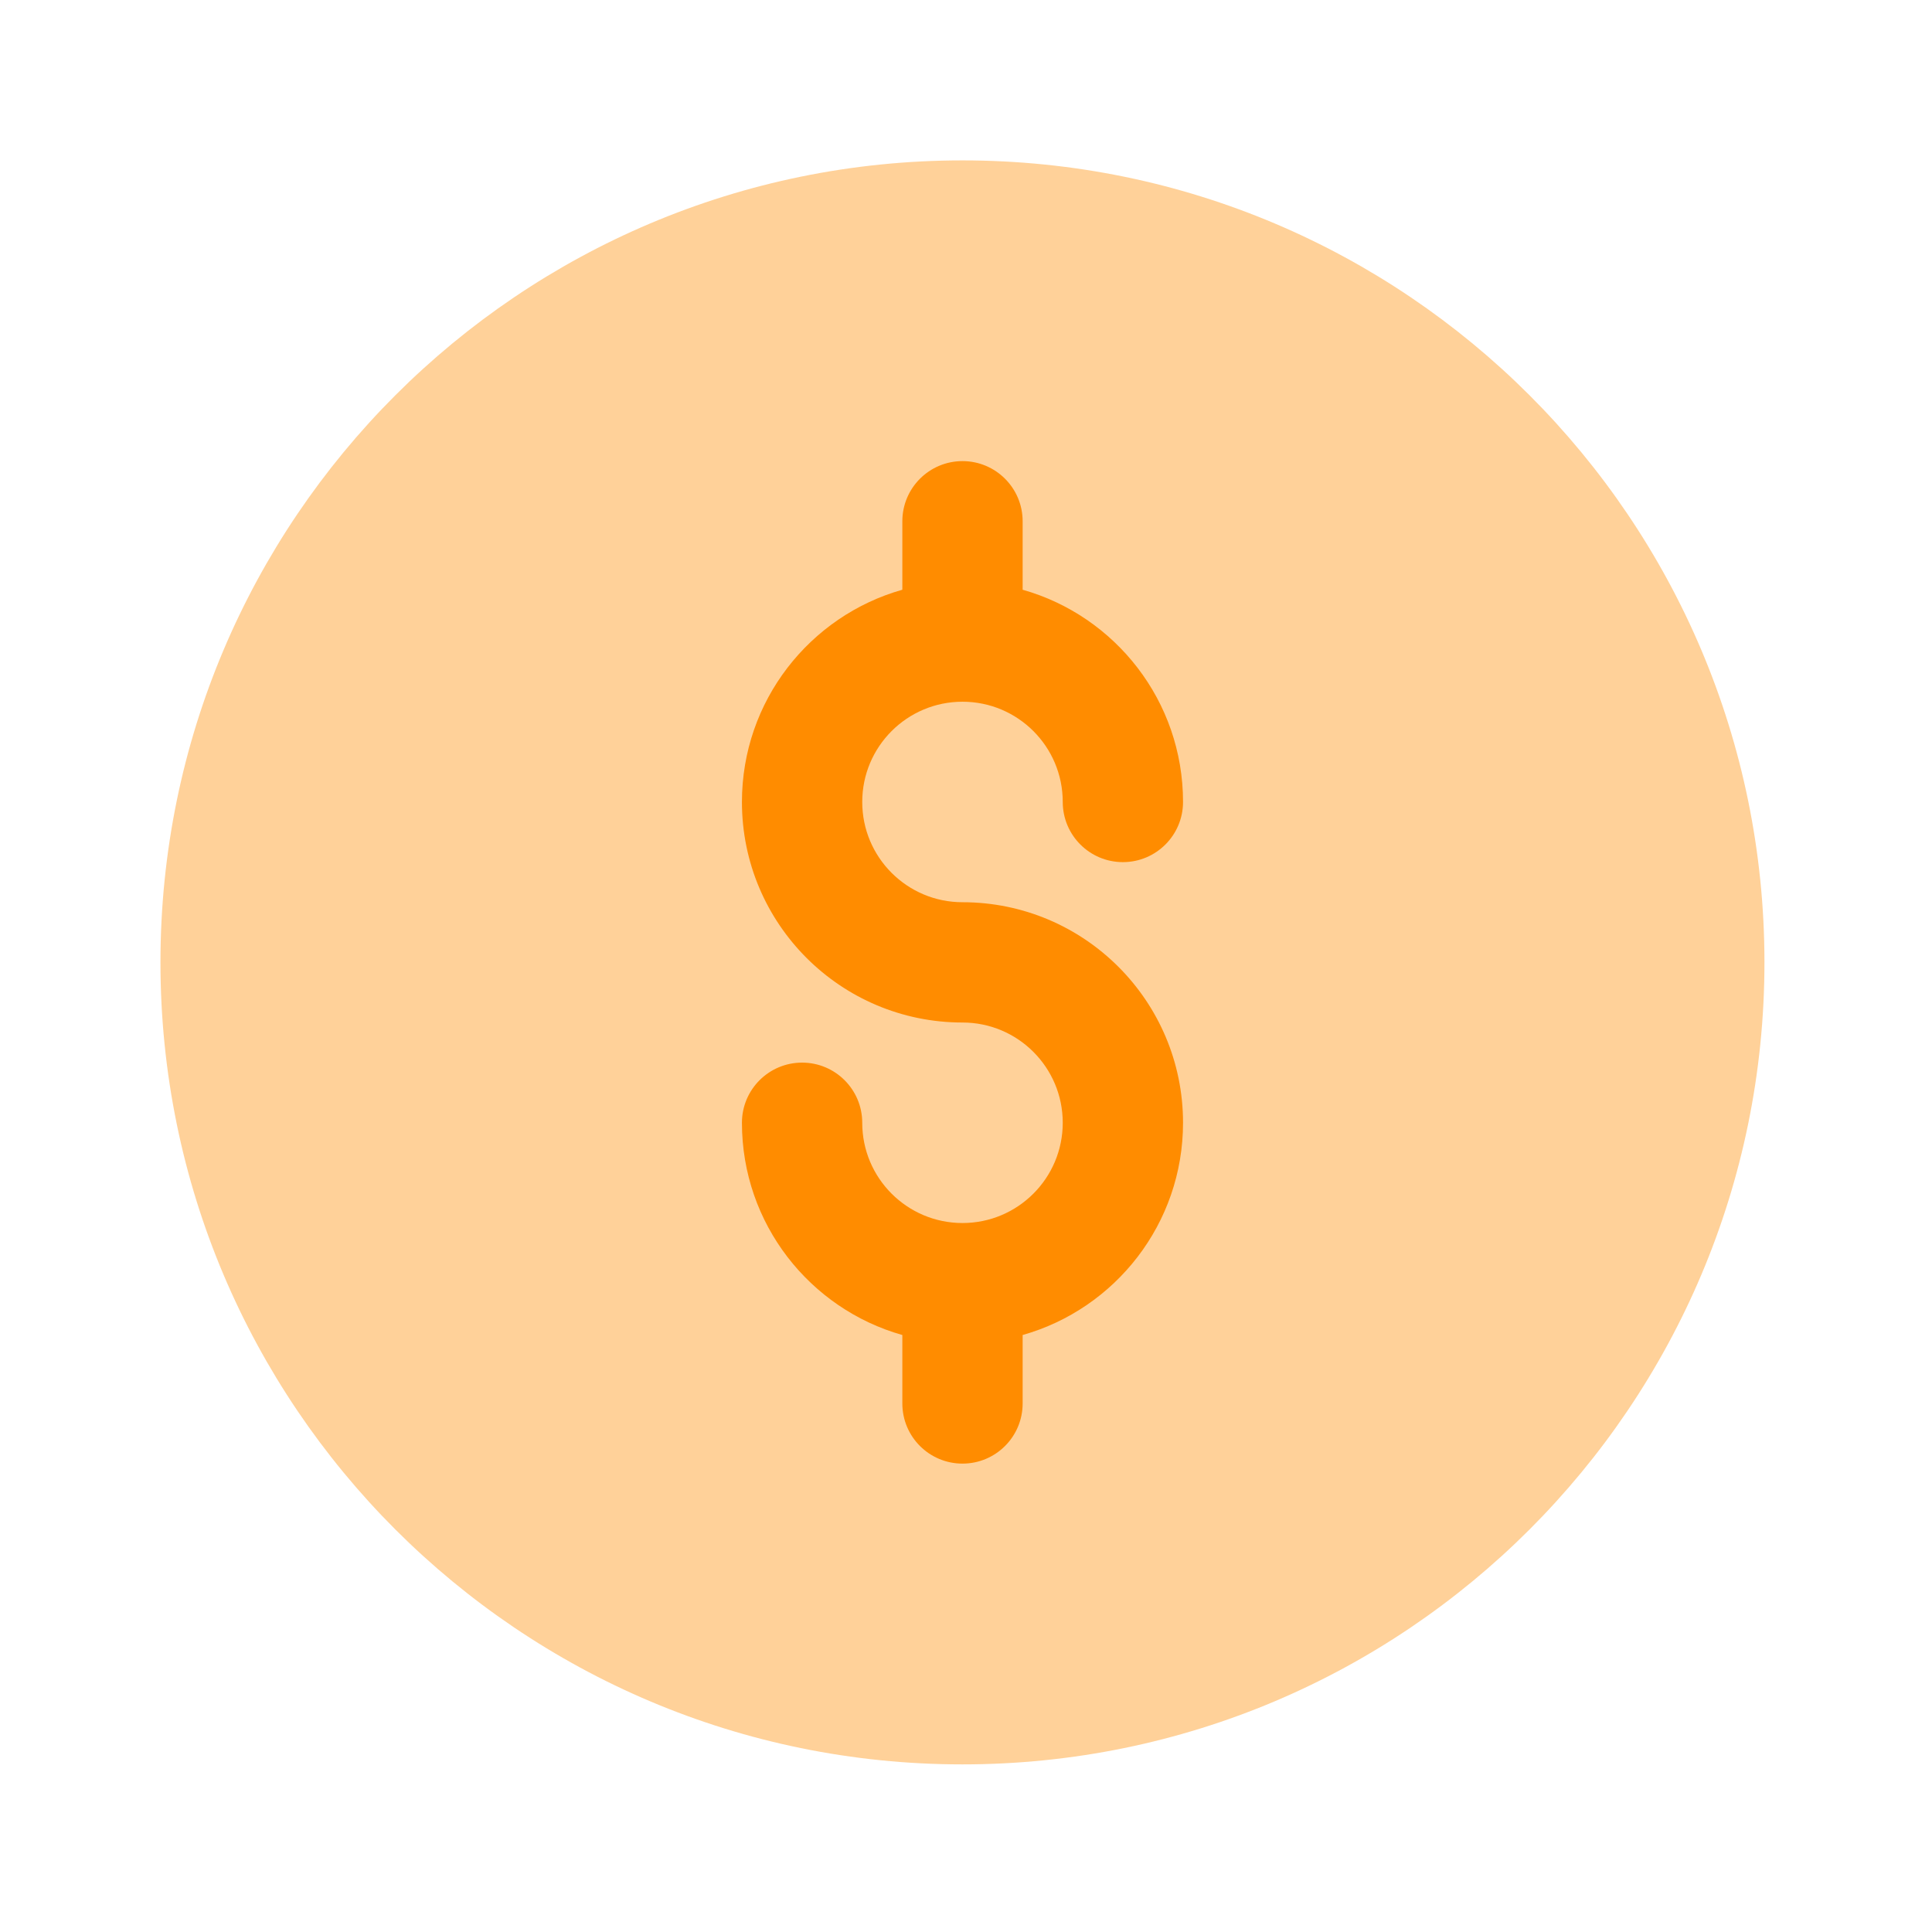 <svg width="119" height="119" viewBox="0 0 119 119" fill="none" xmlns="http://www.w3.org/2000/svg">
<path opacity="0.4" d="M108.68 59.277C108.68 86.559 86.563 108.676 59.281 108.676C31.999 108.676 9.883 86.559 9.883 59.277C9.883 31.995 31.999 9.879 59.281 9.879C86.563 9.879 108.68 31.995 108.68 59.277Z" fill="#FF8C00"/>
<path fill-rule="evenodd" clip-rule="evenodd" d="M59.284 28.402C61.33 28.402 62.989 30.061 62.989 32.107V36.324C68.691 37.936 72.868 43.178 72.868 49.397C72.868 51.443 71.21 53.102 69.163 53.102C67.117 53.102 65.459 51.443 65.459 49.397C65.459 45.986 62.694 43.222 59.284 43.222C55.874 43.222 53.109 45.986 53.109 49.397C53.109 52.807 55.874 55.572 59.284 55.572C66.786 55.572 72.868 61.654 72.868 69.156C72.868 75.374 68.691 80.617 62.989 82.229V86.446C62.989 88.492 61.33 90.15 59.284 90.15C57.238 90.15 55.579 88.492 55.579 86.446V82.229C49.877 80.617 45.699 75.374 45.699 69.156C45.699 67.11 47.358 65.451 49.404 65.451C51.45 65.451 53.109 67.11 53.109 69.156C53.109 72.566 55.874 75.331 59.284 75.331C62.694 75.331 65.459 72.566 65.459 69.156C65.459 65.746 62.694 62.981 59.284 62.981C51.781 62.981 45.699 56.899 45.699 49.397C45.699 43.178 49.877 37.936 55.579 36.324V32.107C55.579 30.061 57.238 28.402 59.284 28.402Z" fill="#FF8C00"/>
</svg>
